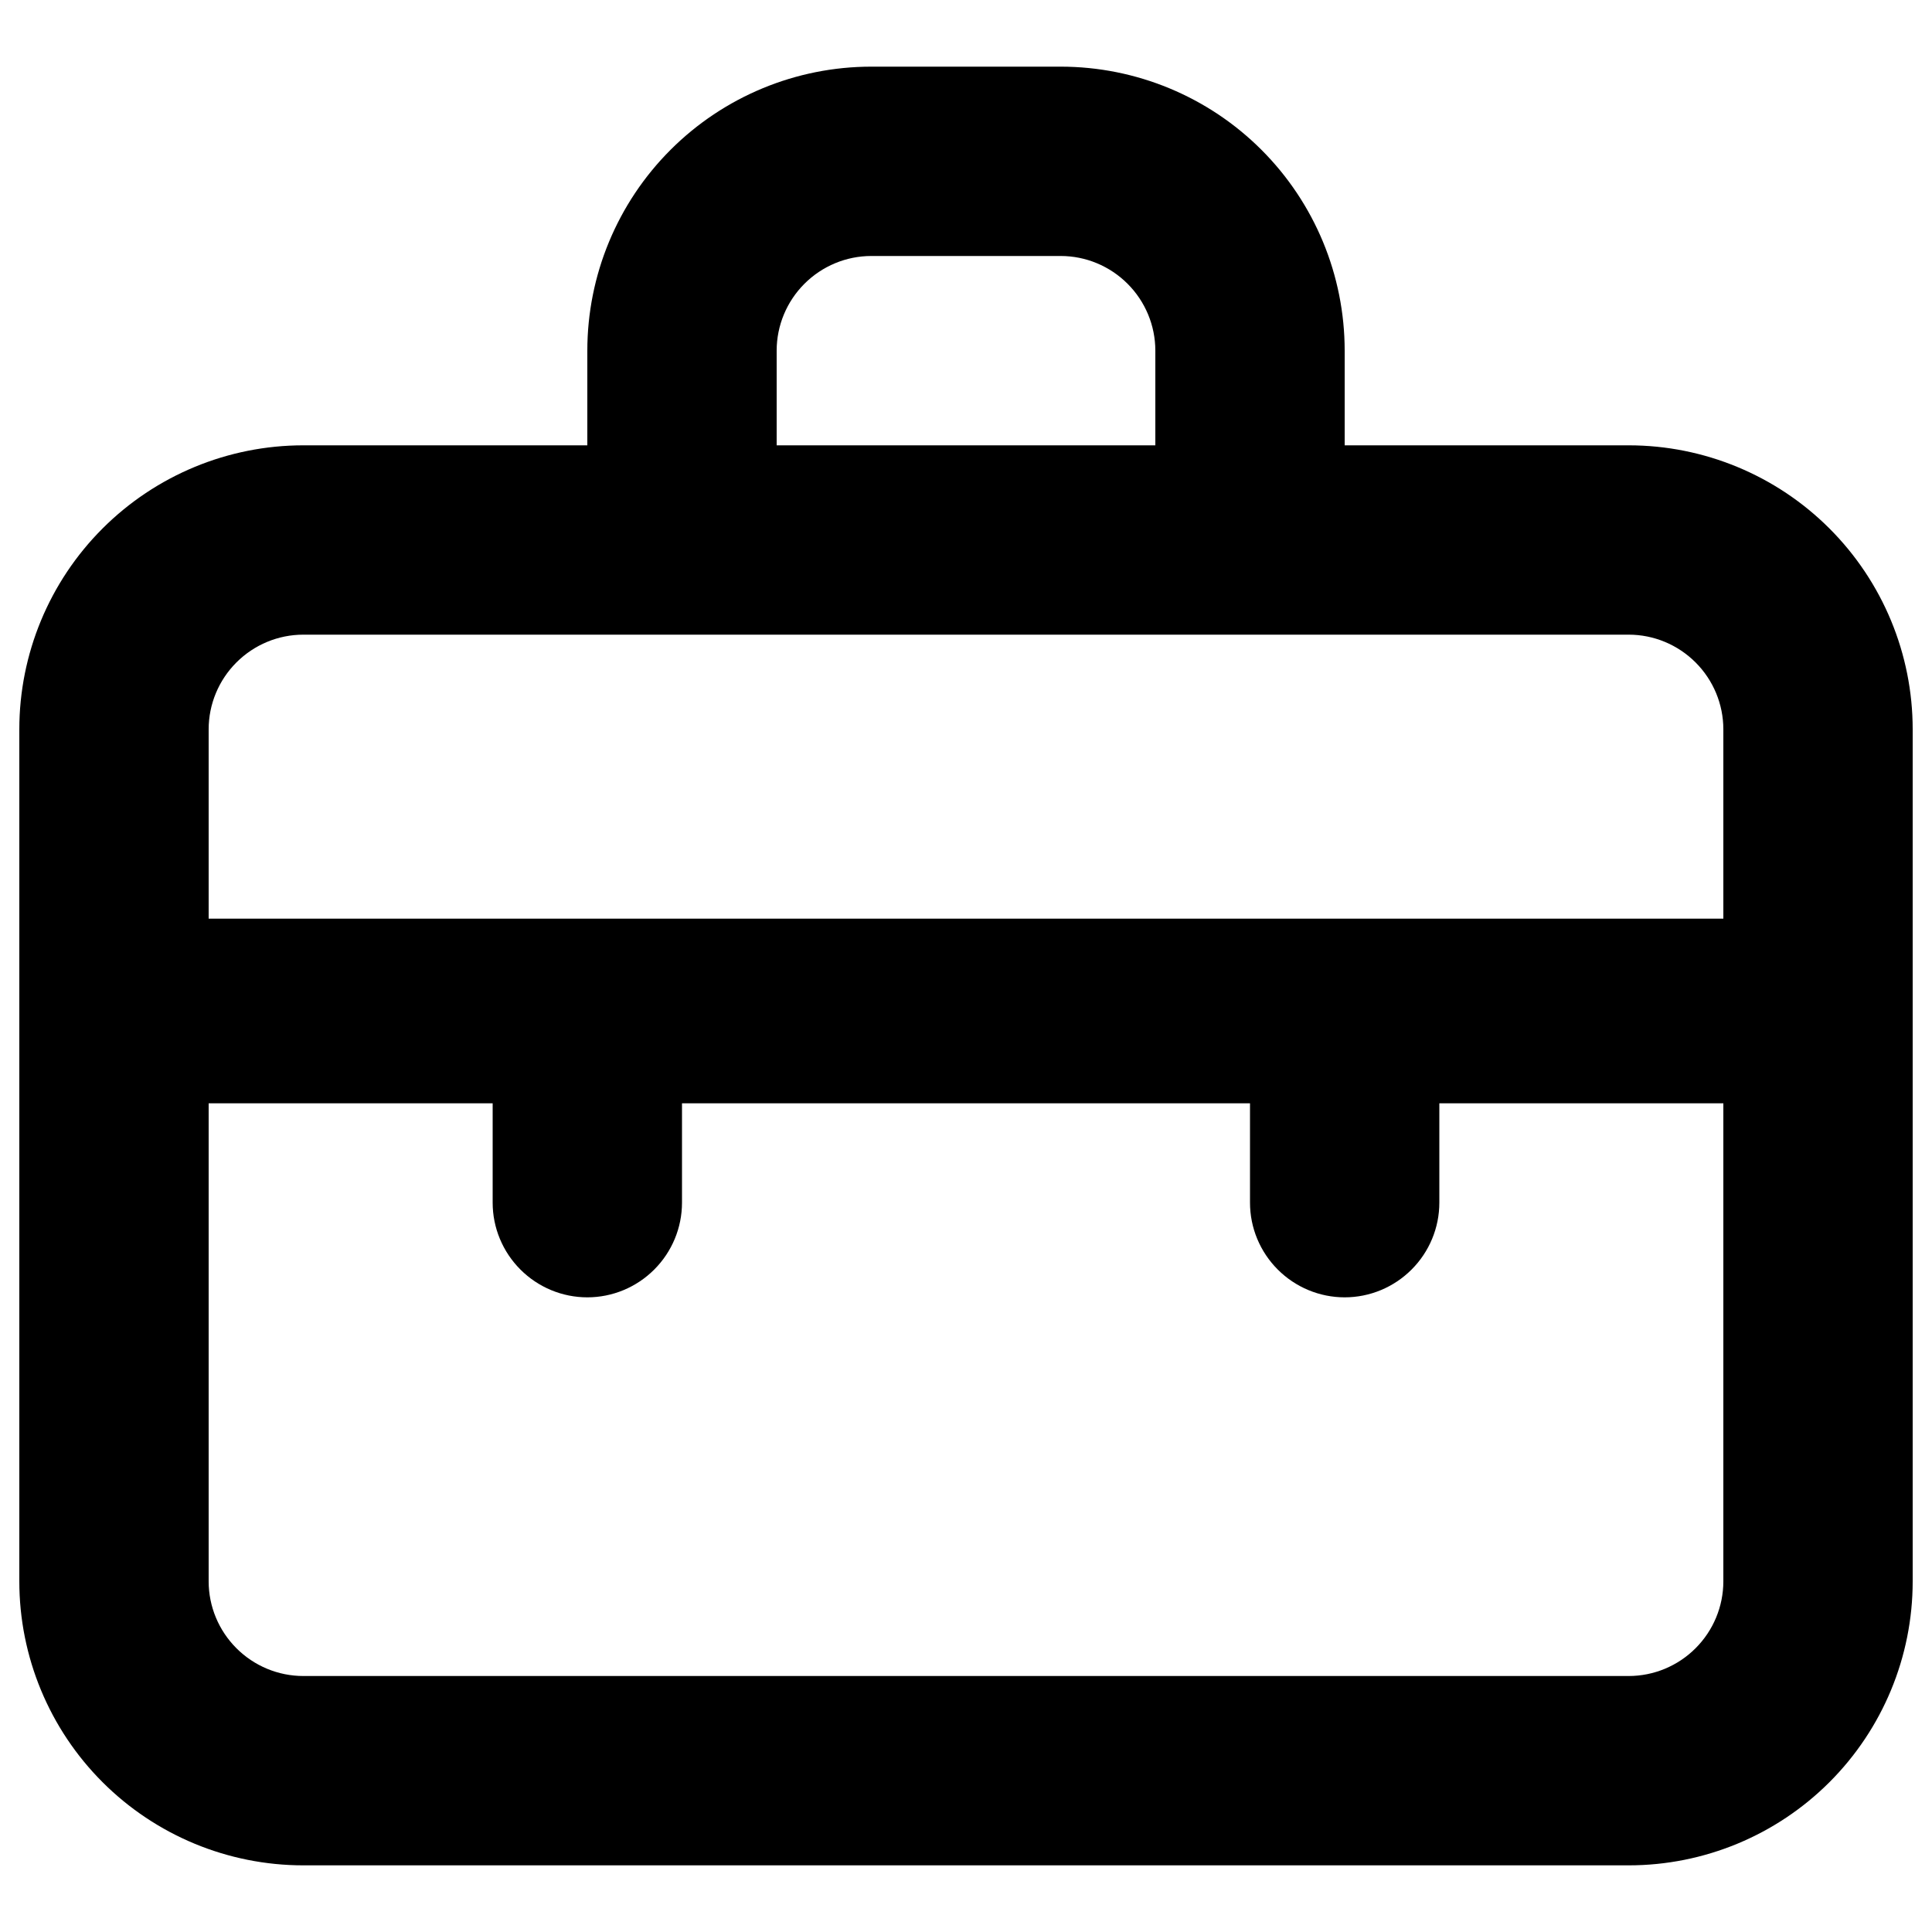 <svg viewBox="0 0 16 16" fill="none" xmlns="http://www.w3.org/2000/svg" id="Suitcase--Streamline-Unicons" height="16" width="16">
  <desc>
    Suitcase Streamline Icon: https://streamlinehq.com
  </desc>
  <path d="M13.488 3.688h-2.352V2.904c0 -0.624 -0.248 -1.222 -0.689 -1.663C10.006 0.8 9.408 0.552 8.784 0.552h-1.568c-0.624 0 -1.222 0.248 -1.663 0.689 -0.441 0.441 -0.689 1.039 -0.689 1.663v0.784H2.512c-0.624 0 -1.222 0.248 -1.663 0.689C0.408 4.818 0.16 5.416 0.16 6.04v7.056c0 0.624 0.248 1.222 0.689 1.663 0.441 0.441 1.039 0.689 1.663 0.689h10.976c0.624 0 1.222 -0.248 1.663 -0.689 0.441 -0.441 0.689 -1.039 0.689 -1.663V6.04c0 -0.624 -0.248 -1.222 -0.689 -1.663 -0.441 -0.441 -1.039 -0.689 -1.663 -0.689ZM6.432 2.904c0 -0.208 0.083 -0.407 0.23 -0.554 0.147 -0.147 0.346 -0.23 0.554 -0.23h1.568c0.208 0 0.407 0.083 0.554 0.23 0.147 0.147 0.23 0.346 0.23 0.554v0.784H6.432V2.904Zm7.84 10.192c0 0.208 -0.083 0.407 -0.23 0.554s-0.346 0.23 -0.554 0.23H2.512c-0.208 0 -0.407 -0.083 -0.554 -0.23 -0.147 -0.147 -0.23 -0.346 -0.23 -0.554v-3.959H4.08V9.96c0 0.208 0.083 0.407 0.23 0.554 0.147 0.147 0.346 0.23 0.554 0.23s0.407 -0.083 0.554 -0.23c0.147 -0.147 0.23 -0.346 0.23 -0.554v-0.823h4.704V9.96c0 0.208 0.083 0.407 0.23 0.554s0.346 0.23 0.554 0.23c0.208 0 0.407 -0.083 0.554 -0.23s0.23 -0.346 0.23 -0.554v-0.823h2.352v3.959Zm0 -5.488H1.728V6.04c0 -0.208 0.083 -0.407 0.23 -0.554 0.147 -0.147 0.346 -0.23 0.554 -0.23h10.976c0.208 0 0.407 0.083 0.554 0.23 0.147 0.147 0.23 0.346 0.23 0.554v1.568Z" fill="#000000" stroke-width="0.667"></path>
</svg>
